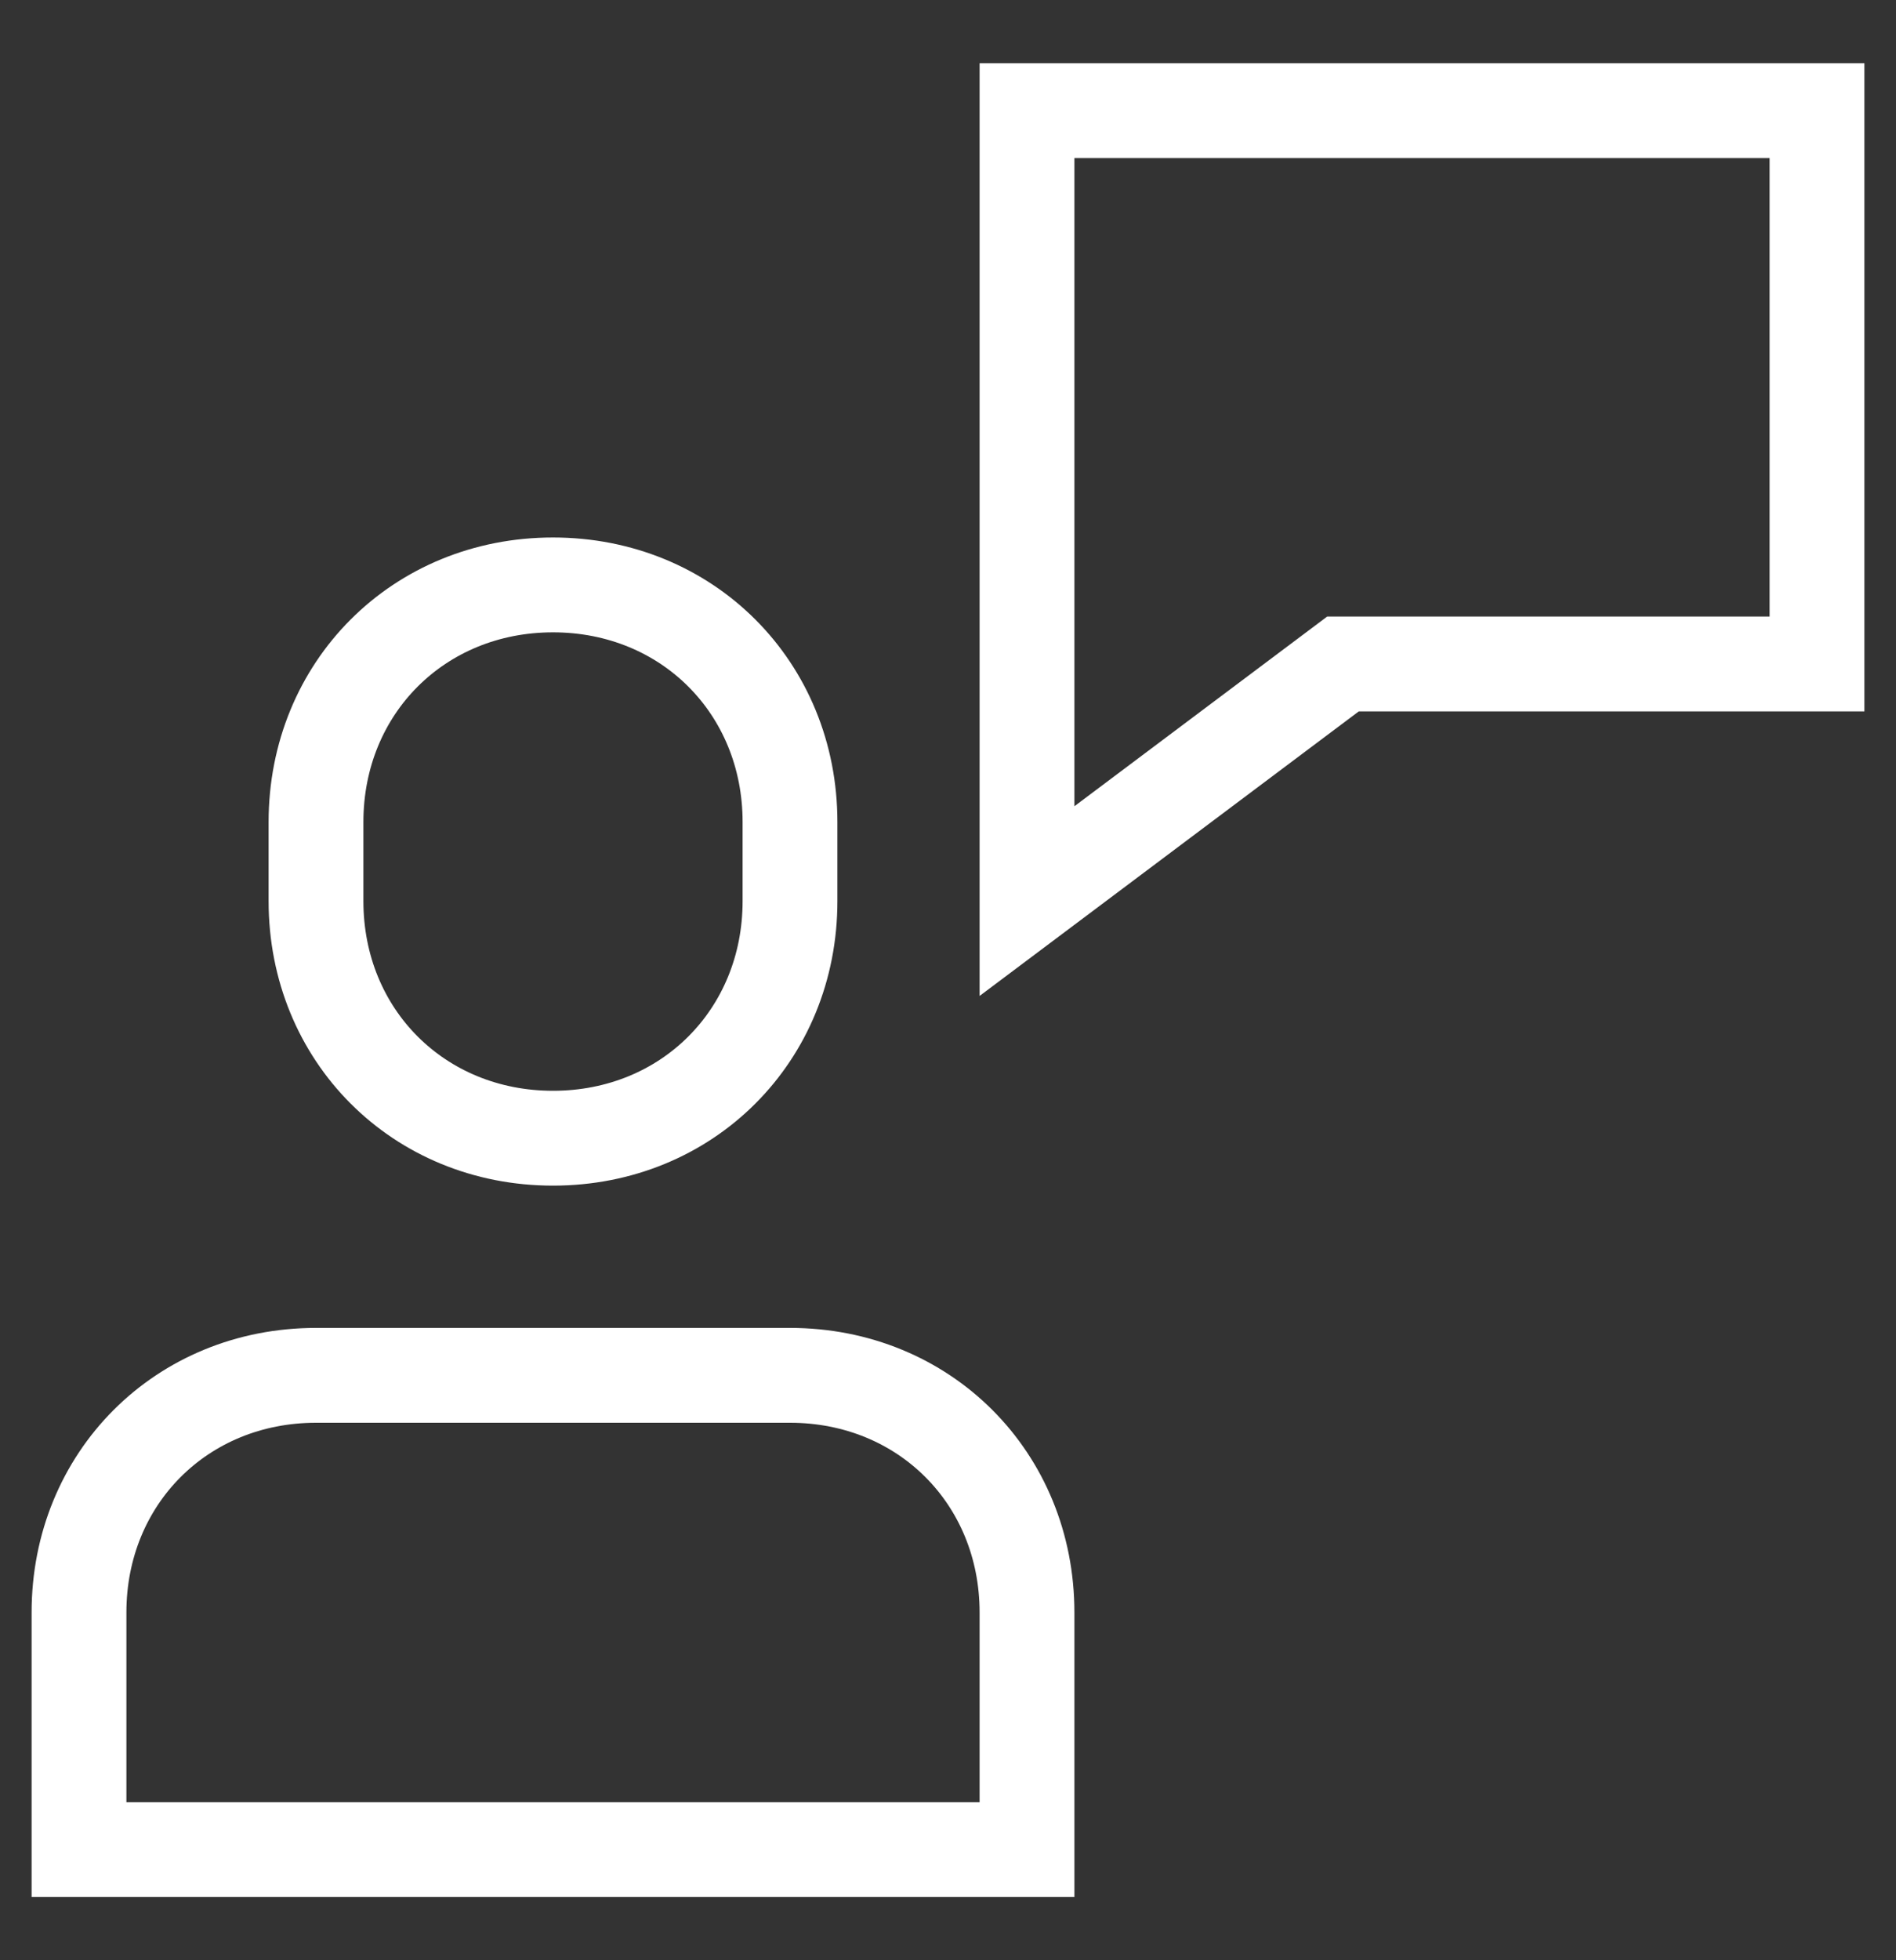<svg xmlns="http://www.w3.org/2000/svg" fill="none" viewBox="0 0 30 31" height="31" width="30">
<rect x="0" y="0" width="30" height="31" fill="#333333" stroke="none"/>
<path stroke-linecap="square" stroke-width="1.5" stroke="white" d="M12.5 21.75H5C2.875 21.75 1.25 23.375 1.25 25.5V29.25H16.25V25.5C16.25 23.375 14.625 21.75 12.5 21.75ZM8.75 18C6.625 18 5 16.375 5 14.25V13C5 10.875 6.625 9.25 8.75 9.25C10.875 9.25 12.5 10.875 12.5 13V14.25C12.5 16.375 10.875 18 8.75 18Z" clip-rule="evenodd" fill-rule="evenodd"></path>
<path stroke-linecap="square" stroke-width="1.5" stroke="white" d="M16.25 1.75V14.25L21.25 10.5H28.75V1.75H16.25Z" clip-rule="evenodd" fill-rule="evenodd"></path>
</svg>
